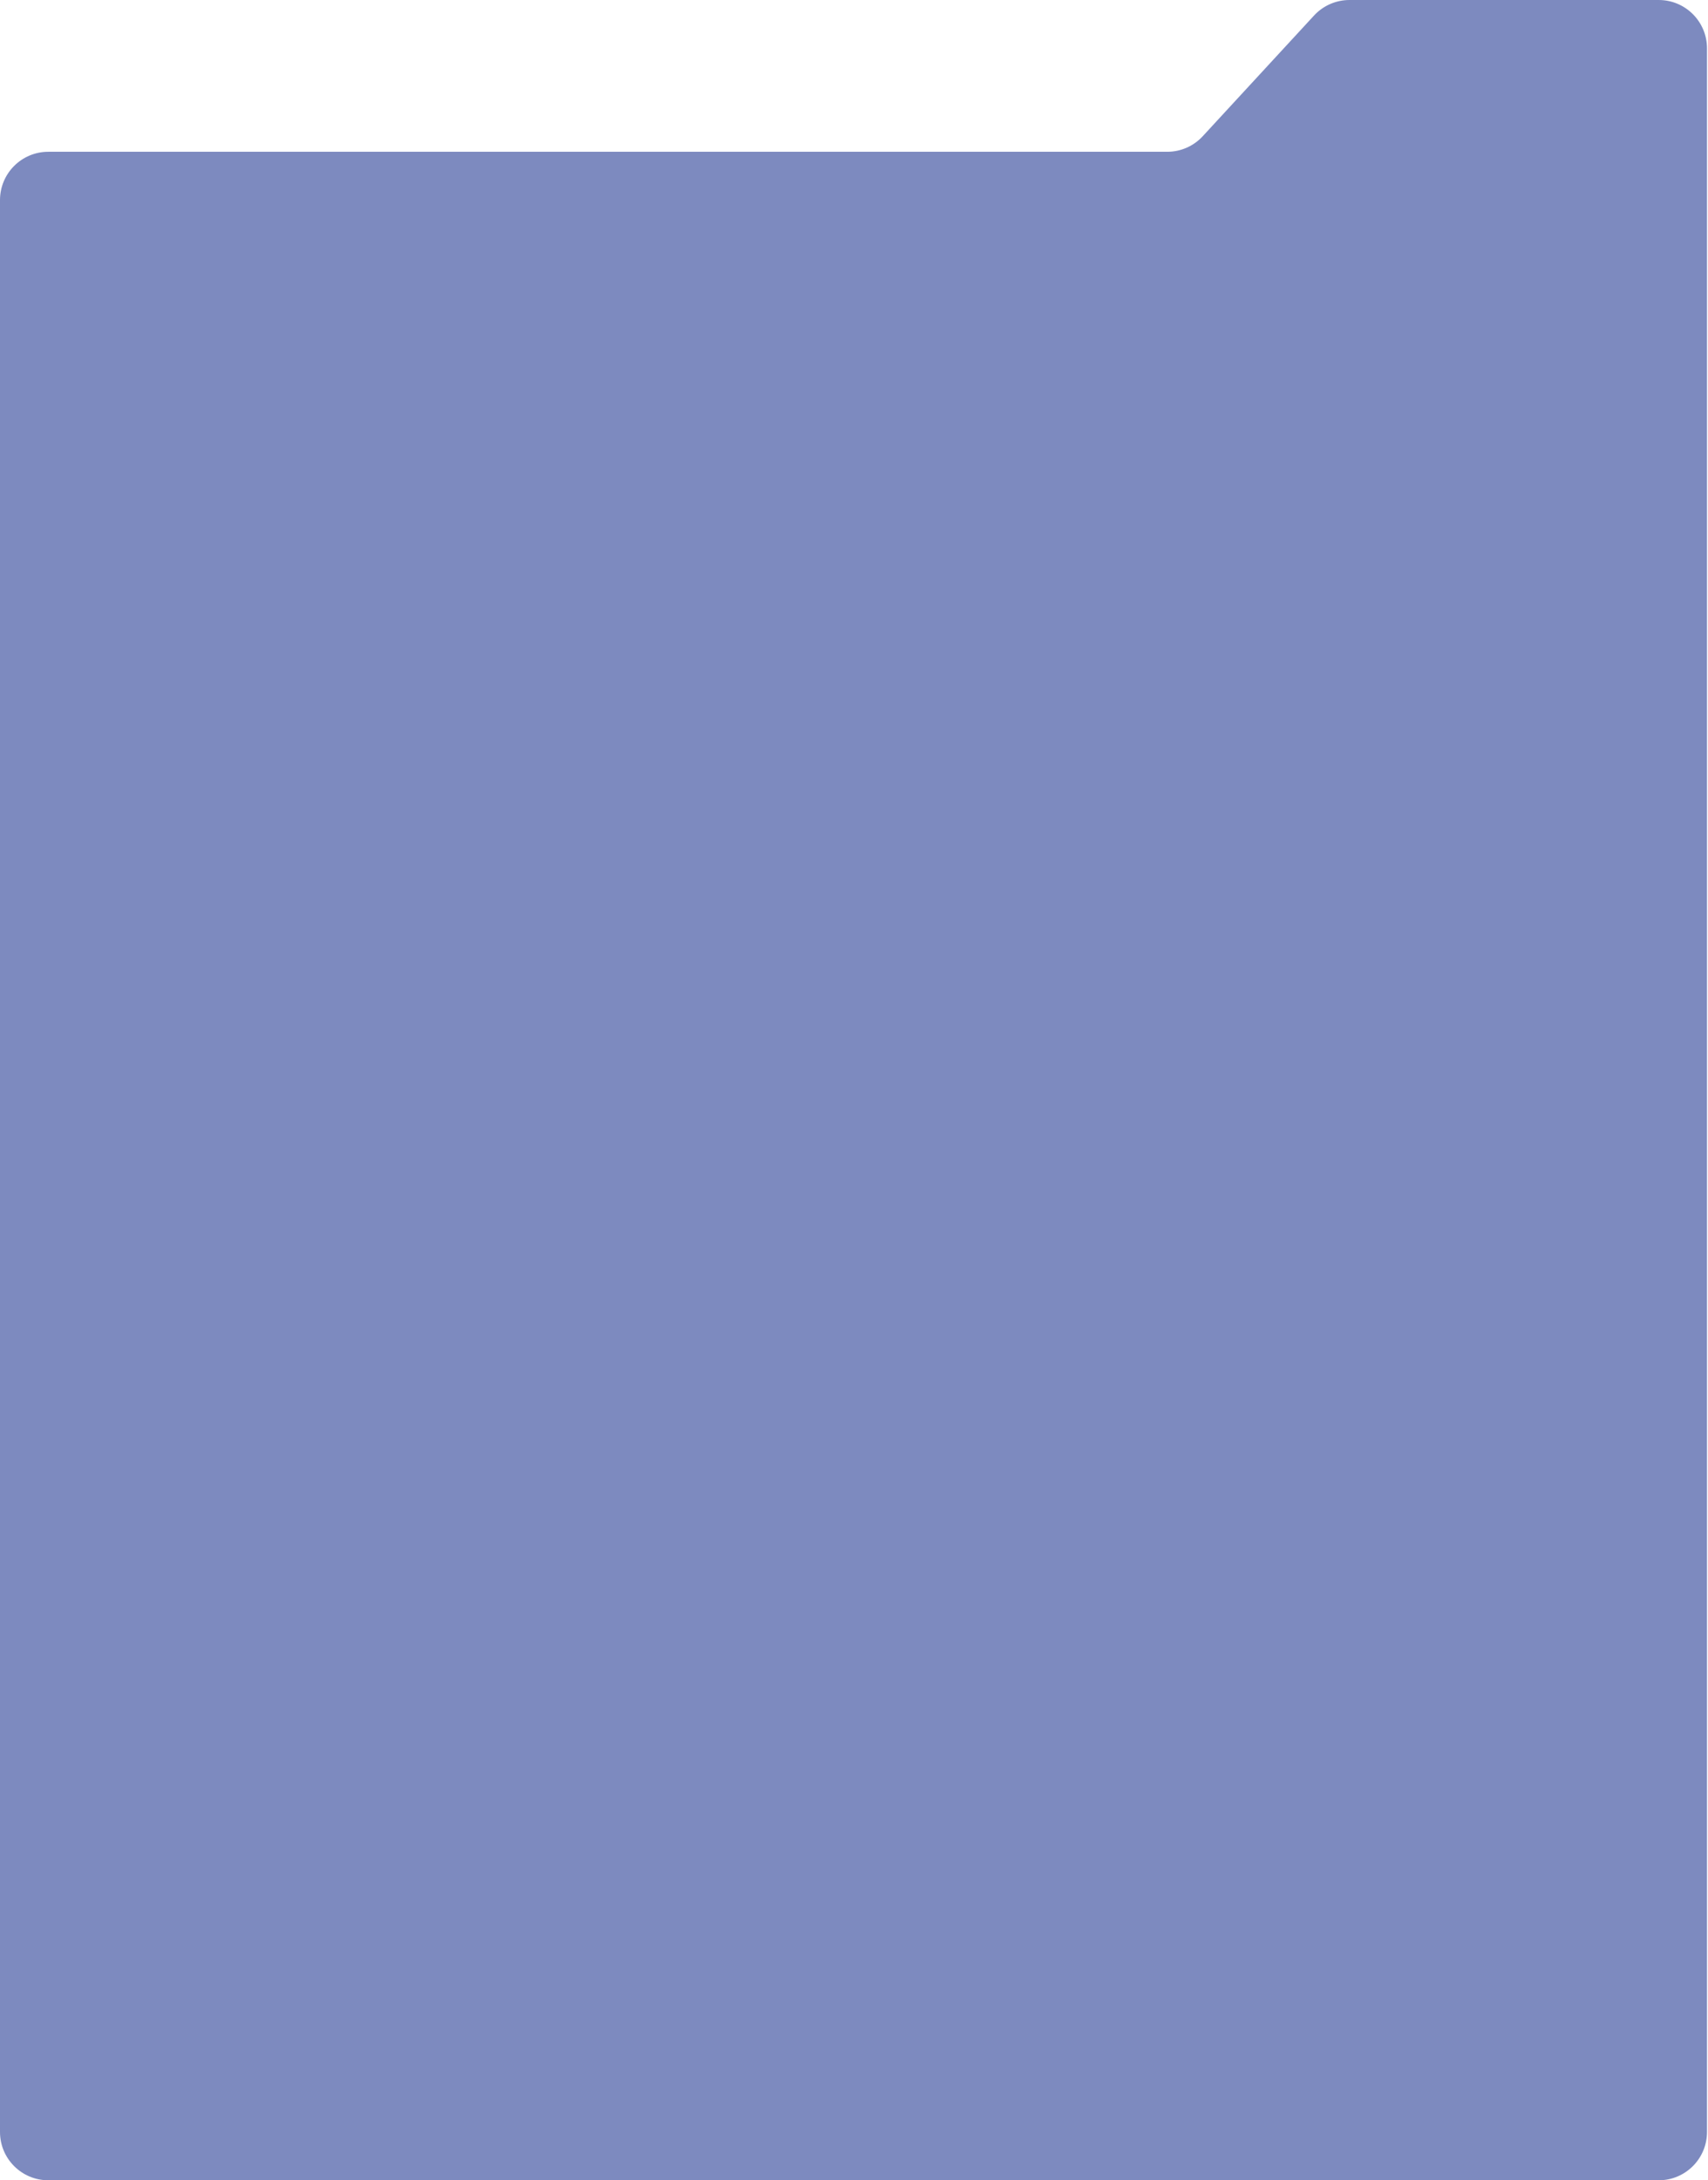 <?xml version="1.0" encoding="UTF-8"?> <svg xmlns="http://www.w3.org/2000/svg" width="1019" height="1300" viewBox="0 0 1019 1300" fill="none"><path d="M1018.4 1271.2C1018.4 1287.11 1005.51 1300 989.6 1300H28.8C12.894 1300 0 1287.11 0 1271.2V261.5V183.5V119.3C0 103.394 12.894 90.5 28.8 90.5H696.387C704.427 90.5 712.101 87.139 717.553 81.23L783.947 9.27C789.399 3.361 797.073 0 805.113 0H989.6C1005.51 0 1018.4 12.894 1018.4 28.8V1271.2Z" fill="#7D8ABF"></path></svg> 